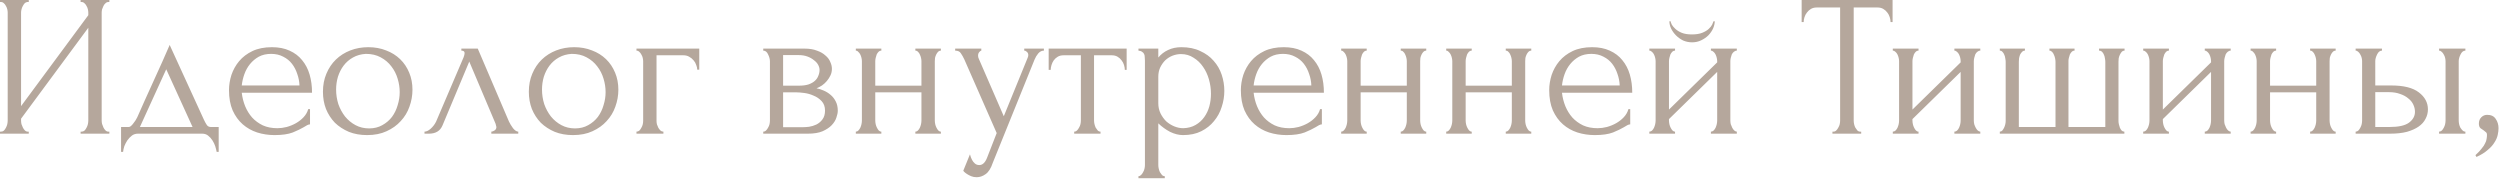 <?xml version="1.0" encoding="UTF-8"?> <svg xmlns="http://www.w3.org/2000/svg" width="1580" height="113" viewBox="0 0 1580 113" fill="none"><path d="M50.944 83.2H51.584C52.267 83.2 52.864 82.987 53.376 82.56C53.888 82.048 54.315 81.451 54.656 80.768C55.083 80 55.382 79.232 55.552 78.464C55.723 77.611 55.808 76.843 55.808 76.16V17.536L13.312 75.008V76.16C13.312 76.843 13.398 77.611 13.568 78.464C13.824 79.232 14.123 79.957 14.464 80.64C14.806 81.323 15.232 81.92 15.744 82.432C16.256 82.944 16.854 83.2 17.536 83.2H18.176V84.48H0V83.2H0.64C1.323 83.2 1.92 82.987 2.432 82.56C2.944 82.048 3.371 81.451 3.712 80.768C4.139 80 4.438 79.232 4.608 78.464C4.779 77.611 4.864 76.843 4.864 76.16V7.936C4.864 7.339 4.779 6.656 4.608 5.888C4.438 5.12 4.139 4.395 3.712 3.712C3.371 3.029 2.944 2.475 2.432 2.048C1.92 1.536 1.323 1.28 0.64 1.28H0V-2.28882e-05H18.176V1.28H17.152C16.555 1.365 16 1.664 15.488 2.176C15.062 2.688 14.678 3.285 14.336 3.968C13.995 4.565 13.739 5.248 13.568 6.016C13.398 6.699 13.312 7.339 13.312 7.936V67.072L55.808 9.6V7.936C55.808 7.339 55.723 6.656 55.552 5.888C55.382 5.12 55.083 4.395 54.656 3.712C54.315 3.029 53.888 2.475 53.376 2.048C52.864 1.536 52.267 1.28 51.584 1.28H50.944V-2.28882e-05H69.12V1.28H68.48C67.798 1.28 67.2 1.536 66.688 2.048C66.176 2.475 65.75 3.029 65.408 3.712C65.067 4.395 64.768 5.12 64.512 5.888C64.342 6.656 64.256 7.339 64.256 7.936V76.16C64.256 76.843 64.342 77.568 64.512 78.336C64.768 79.104 65.067 79.872 65.408 80.64C65.75 81.323 66.176 81.92 66.688 82.432C67.2 82.944 67.798 83.2 68.48 83.2H69.12V84.48H50.944V83.2ZM138.21 80.256V96H136.93C136.76 94.976 136.461 93.781 136.034 92.416C135.608 91.136 135.01 89.899 134.242 88.704C133.474 87.509 132.536 86.485 131.426 85.632C130.402 84.864 129.208 84.48 127.842 84.48H87.138C85.773 84.48 84.536 84.864 83.426 85.632C82.317 86.485 81.336 87.509 80.482 88.704C79.714 89.899 79.074 91.136 78.562 92.416C78.136 93.781 77.88 94.976 77.794 96H76.514V80.256H81.378C81.89 80.256 82.36 80.043 82.786 79.616C83.298 79.189 83.768 78.677 84.194 78.08C84.706 77.483 85.176 76.843 85.602 76.16C86.029 75.392 86.413 74.709 86.754 74.112C88.034 71.211 89.57 67.755 91.362 63.744C93.24 59.733 95.117 55.595 96.994 51.328C98.957 47.061 100.834 42.923 102.626 38.912C104.418 34.816 105.954 31.317 107.234 28.416L128.866 75.648C129.549 77.099 130.189 78.251 130.786 79.104C131.384 79.872 132.194 80.256 133.218 80.256H138.21ZM88.418 80.256H121.698L105.058 43.776L88.418 80.256ZM152.79 58.624C153.132 61.611 153.857 64.469 154.966 67.2C156.076 69.845 157.526 72.192 159.318 74.24C161.196 76.288 163.457 77.952 166.102 79.232C168.748 80.427 171.82 81.024 175.318 81.024C177.196 81.024 179.158 80.768 181.206 80.256C183.34 79.659 185.302 78.848 187.094 77.824C188.886 76.8 190.465 75.563 191.83 74.112C193.281 72.576 194.262 70.869 194.774 68.992H195.926V78.592C195.414 78.592 194.817 78.763 194.134 79.104C193.537 79.445 192.812 79.872 191.958 80.384C190.252 81.408 187.948 82.517 185.046 83.712C182.145 84.821 178.305 85.376 173.526 85.376C169.686 85.376 166.017 84.821 162.518 83.712C159.105 82.603 156.076 80.896 153.43 78.592C150.785 76.288 148.652 73.344 147.03 69.76C145.494 66.176 144.726 61.909 144.726 56.96C144.726 53.803 145.238 50.603 146.262 47.36C147.372 44.117 148.993 41.216 151.126 38.656C153.345 36.011 156.161 33.877 159.574 32.256C162.988 30.635 167.084 29.824 171.862 29.824C176.129 29.824 179.841 30.549 182.998 32C186.241 33.451 188.886 35.456 190.934 38.016C193.068 40.576 194.646 43.605 195.67 47.104C196.694 50.603 197.206 54.443 197.206 58.624H152.79ZM171.35 34.048C168.364 34.048 165.761 34.645 163.542 35.84C161.409 37.035 159.574 38.571 158.038 40.448C156.502 42.325 155.308 44.459 154.454 46.848C153.601 49.237 153.046 51.627 152.79 54.016H189.27C189.185 51.541 188.716 49.109 187.862 46.72C187.094 44.331 185.985 42.197 184.534 40.32C183.084 38.443 181.249 36.949 179.03 35.84C176.812 34.645 174.252 34.048 171.35 34.048ZM232.005 85.376C227.739 85.376 223.899 84.693 220.485 83.328C217.072 81.877 214.128 79.957 211.653 77.568C209.264 75.093 207.387 72.192 206.021 68.864C204.741 65.536 204.101 61.909 204.101 57.984C204.101 53.803 204.827 50.005 206.277 46.592C207.728 43.093 209.733 40.107 212.293 37.632C214.853 35.157 217.883 33.237 221.381 31.872C224.88 30.507 228.677 29.824 232.773 29.824C236.869 29.824 240.624 30.507 244.037 31.872C247.451 33.152 250.395 34.987 252.869 37.376C255.344 39.765 257.264 42.624 258.629 45.952C259.995 49.195 260.677 52.779 260.677 56.704C260.677 60.373 260.037 63.957 258.757 67.456C257.563 70.869 255.728 73.899 253.253 76.544C250.864 79.189 247.877 81.323 244.293 82.944C240.795 84.565 236.699 85.376 232.005 85.376ZM231.237 34.048C228.165 34.219 225.435 34.987 223.045 36.352C220.741 37.632 218.779 39.339 217.157 41.472C215.621 43.52 214.427 45.867 213.573 48.512C212.805 51.157 212.421 53.845 212.421 56.576C212.421 59.733 212.891 62.805 213.829 65.792C214.853 68.693 216.261 71.296 218.053 73.6C219.931 75.904 222.149 77.739 224.709 79.104C227.269 80.469 230.128 81.152 233.285 81.152C236.443 81.152 239.216 80.469 241.605 79.104C244.08 77.739 246.128 75.989 247.749 73.856C249.371 71.637 250.565 69.163 251.333 66.432C252.187 63.701 252.613 60.971 252.613 58.24C252.613 55.424 252.187 52.608 251.333 49.792C250.48 46.891 249.157 44.288 247.365 41.984C245.573 39.595 243.312 37.675 240.581 36.224C237.936 34.773 234.821 34.048 231.237 34.048ZM310.525 83.2C311.123 83.2 311.805 82.944 312.573 82.432C313.341 81.92 313.725 81.195 313.725 80.256C313.725 80.085 313.64 79.744 313.469 79.232C313.384 78.635 313.171 77.995 312.829 77.312L296.573 38.912L279.677 79.232C278.227 82.731 275.368 84.48 271.101 84.48H268.285V83.2C269.48 83.2 270.76 82.603 272.125 81.408C273.576 80.128 274.728 78.635 275.581 76.928L292.989 36.224C293.416 35.115 293.629 34.219 293.629 33.536C293.629 32.512 292.947 32 291.581 32V30.72H301.949L321.661 76.8C322.259 78.08 323.112 79.488 324.221 81.024C325.416 82.475 326.525 83.2 327.549 83.2V84.48H310.525V83.2ZM362.13 85.376C357.864 85.376 354.024 84.693 350.61 83.328C347.197 81.877 344.253 79.957 341.778 77.568C339.389 75.093 337.512 72.192 336.146 68.864C334.866 65.536 334.226 61.909 334.226 57.984C334.226 53.803 334.952 50.005 336.402 46.592C337.853 43.093 339.858 40.107 342.418 37.632C344.978 35.157 348.008 33.237 351.506 31.872C355.005 30.507 358.802 29.824 362.898 29.824C366.994 29.824 370.749 30.507 374.162 31.872C377.576 33.152 380.52 34.987 382.994 37.376C385.469 39.765 387.389 42.624 388.754 45.952C390.12 49.195 390.802 52.779 390.802 56.704C390.802 60.373 390.162 63.957 388.882 67.456C387.688 70.869 385.853 73.899 383.378 76.544C380.989 79.189 378.002 81.323 374.418 82.944C370.92 84.565 366.824 85.376 362.13 85.376ZM361.362 34.048C358.29 34.219 355.56 34.987 353.17 36.352C350.866 37.632 348.904 39.339 347.282 41.472C345.746 43.52 344.552 45.867 343.698 48.512C342.93 51.157 342.546 53.845 342.546 56.576C342.546 59.733 343.016 62.805 343.954 65.792C344.978 68.693 346.386 71.296 348.178 73.6C350.056 75.904 352.274 77.739 354.834 79.104C357.394 80.469 360.253 81.152 363.41 81.152C366.568 81.152 369.341 80.469 371.73 79.104C374.205 77.739 376.253 75.989 377.874 73.856C379.496 71.637 380.69 69.163 381.458 66.432C382.312 63.701 382.738 60.971 382.738 58.24C382.738 55.424 382.312 52.608 381.458 49.792C380.605 46.891 379.282 44.288 377.49 41.984C375.698 39.595 373.437 37.675 370.706 36.224C368.061 34.773 364.946 34.048 361.362 34.048ZM441.93 30.72V44.032H440.65C440.65 43.093 440.437 42.112 440.01 41.088C439.669 39.979 439.114 38.997 438.346 38.144C437.578 37.205 436.64 36.437 435.53 35.84C434.506 35.243 433.312 34.944 431.946 34.944H414.922V76.416C414.922 77.099 415.008 77.824 415.178 78.592C415.434 79.36 415.733 80.085 416.074 80.768C416.501 81.451 416.97 82.048 417.482 82.56C417.994 82.987 418.592 83.2 419.274 83.2V84.48H402.25V83.2C402.933 83.2 403.53 82.987 404.042 82.56C404.554 82.048 404.981 81.451 405.322 80.768C405.749 80.085 406.048 79.36 406.218 78.592C406.389 77.824 406.474 77.099 406.474 76.416V38.656C406.474 38.059 406.389 37.376 406.218 36.608C406.048 35.84 405.749 35.115 405.322 34.432C404.981 33.749 404.554 33.195 404.042 32.768C403.53 32.256 402.933 32 402.25 32V30.72H441.93ZM525.767 43.52C525.767 44.971 525.469 46.336 524.871 47.616C524.274 48.896 523.506 50.091 522.567 51.2C521.714 52.224 520.69 53.163 519.495 54.016C518.301 54.784 517.149 55.381 516.039 55.808C517.49 56.064 518.983 56.533 520.519 57.216C522.141 57.899 523.591 58.795 524.871 59.904C526.237 61.013 527.346 62.421 528.199 64.128C529.053 65.749 529.479 67.712 529.479 70.016C529.479 71.211 529.181 72.661 528.583 74.368C528.071 75.989 527.09 77.568 525.639 79.104C524.274 80.555 522.354 81.835 519.879 82.944C517.49 83.968 514.375 84.48 510.535 84.48H482.375V83.2C483.058 83.2 483.655 82.944 484.167 82.432C484.679 81.92 485.106 81.323 485.447 80.64C485.874 79.957 486.173 79.232 486.343 78.464C486.514 77.611 486.599 76.843 486.599 76.16V38.784C486.599 37.419 486.215 35.968 485.447 34.432C484.765 32.811 483.741 32 482.375 32V30.72H508.487C511.559 30.72 514.162 31.147 516.295 32C518.514 32.768 520.306 33.792 521.671 35.072C523.122 36.267 524.146 37.632 524.743 39.168C525.426 40.619 525.767 42.069 525.767 43.52ZM494.919 54.144H504.775C507.25 54.144 509.298 53.888 510.919 53.376C512.626 52.779 513.991 52.011 515.015 51.072C516.039 50.133 516.765 49.067 517.191 47.872C517.703 46.677 517.959 45.44 517.959 44.16C517.959 43.136 517.661 42.069 517.063 40.96C516.466 39.851 515.57 38.869 514.375 38.016C513.266 37.077 511.901 36.309 510.279 35.712C508.658 35.115 506.823 34.816 504.775 34.816H494.919V54.144ZM507.463 80.384C508.487 80.384 509.767 80.299 511.303 80.128C512.925 79.872 514.461 79.403 515.911 78.72C517.447 77.952 518.727 76.885 519.751 75.52C520.861 74.069 521.415 72.192 521.415 69.888C521.415 67.413 520.69 65.408 519.239 63.872C517.789 62.336 516.082 61.184 514.119 60.416C512.242 59.563 510.279 59.008 508.231 58.752C506.183 58.496 504.605 58.368 503.495 58.368H494.919V80.384H507.463ZM553.169 76.16C553.169 76.843 553.255 77.611 553.425 78.464C553.596 79.232 553.852 79.957 554.193 80.64C554.535 81.323 554.919 81.92 555.345 82.432C555.857 82.944 556.412 83.2 557.009 83.2V84.48H540.881V83.2C541.479 83.2 541.991 82.987 542.417 82.56C542.929 82.048 543.356 81.451 543.697 80.768C544.039 80 544.295 79.232 544.465 78.464C544.636 77.611 544.721 76.843 544.721 76.16V38.656C544.721 38.059 544.636 37.376 544.465 36.608C544.295 35.84 544.039 35.115 543.697 34.432C543.356 33.749 542.929 33.195 542.417 32.768C541.991 32.256 541.479 32 540.881 32V30.72H557.009V32C556.327 32 555.729 32.256 555.217 32.768C554.791 33.195 554.407 33.749 554.065 34.432C553.809 35.115 553.596 35.84 553.425 36.608C553.255 37.376 553.169 38.059 553.169 38.656V54.144H582.353V38.656C582.353 38.059 582.268 37.376 582.097 36.608C581.927 35.84 581.671 35.115 581.329 34.432C581.073 33.749 580.689 33.195 580.177 32.768C579.751 32.256 579.196 32 578.513 32V30.72H594.641V32C593.959 32 593.361 32.256 592.849 32.768C592.423 33.195 592.039 33.749 591.697 34.432C591.356 35.115 591.1 35.84 590.929 36.608C590.844 37.376 590.801 38.059 590.801 38.656V76.16C590.801 76.843 590.887 77.611 591.057 78.464C591.228 79.232 591.484 79.957 591.825 80.64C592.167 81.323 592.551 81.92 592.977 82.432C593.489 82.944 594.044 83.2 594.641 83.2V84.48H578.513V83.2C579.111 83.2 579.623 82.987 580.049 82.56C580.561 82.048 580.988 81.451 581.329 80.768C581.671 80 581.927 79.232 582.097 78.464C582.268 77.611 582.353 76.843 582.353 76.16V58.368H553.169V76.16ZM627.48 102.784C626.286 106.368 624.75 108.8 622.872 110.08C621.08 111.36 619.203 112 617.24 112C615.96 112 614.808 111.787 613.784 111.36C612.76 110.933 611.864 110.464 611.096 109.952C610.328 109.44 609.731 108.971 609.304 108.544C608.963 108.117 608.792 107.904 608.792 107.904L613.016 97.536C613.358 98.901 613.784 100.053 614.296 100.992C614.723 101.845 615.32 102.613 616.088 103.296C616.856 103.979 617.795 104.32 618.904 104.32C620.952 104.32 622.574 102.827 623.768 99.84L629.912 84.096L609.432 37.504C608.75 36.053 608.024 34.773 607.256 33.664C606.574 32.555 605.379 32 603.672 32V30.72H620.184V32C619.843 32 619.416 32.299 618.904 32.896C618.392 33.493 618.136 34.261 618.136 35.2C618.136 35.883 618.307 36.565 618.648 37.248L634.392 73.472L649.496 36.48C649.752 35.883 649.88 35.328 649.88 34.816C649.88 33.963 649.582 33.28 648.984 32.768C648.472 32.256 647.918 32 647.32 32V30.72H659.736V32C658.371 32 657.176 32.597 656.152 33.792C655.214 34.901 654.446 36.181 653.848 37.632L627.48 102.784ZM710.889 44.16C710.889 43.221 710.719 42.197 710.377 41.088C710.036 39.979 709.524 38.997 708.841 38.144C708.159 37.205 707.305 36.437 706.281 35.84C705.257 35.243 704.063 34.944 702.697 34.944H691.433V76.16C691.433 76.843 691.519 77.568 691.689 78.336C691.86 79.104 692.116 79.872 692.457 80.64C692.884 81.323 693.311 81.92 693.737 82.432C694.249 82.944 694.847 83.2 695.529 83.2V84.48H678.889V83.2C679.572 83.2 680.169 82.944 680.681 82.432C681.193 81.92 681.62 81.323 681.961 80.64C682.388 79.957 682.687 79.232 682.857 78.464C683.028 77.611 683.113 76.843 683.113 76.16V34.944H672.105C670.74 34.944 669.545 35.243 668.521 35.84C667.497 36.437 666.644 37.205 665.961 38.144C665.364 38.997 664.895 39.979 664.553 41.088C664.212 42.197 664.041 43.221 664.041 44.16H662.761V30.72H712.041V44.16H710.889ZM746.639 29.824C751.247 29.824 755.215 30.635 758.543 32.256C761.957 33.792 764.773 35.84 766.991 38.4C769.295 40.96 771.002 43.904 772.111 47.232C773.221 50.56 773.775 53.973 773.775 57.472C773.775 60.885 773.221 64.256 772.111 67.584C771.087 70.912 769.466 73.899 767.247 76.544C765.114 79.189 762.426 81.323 759.183 82.944C755.941 84.565 752.101 85.376 747.663 85.376C745.018 85.376 742.287 84.693 739.471 83.328C736.741 81.877 734.266 80.085 732.047 77.952V104.32C732.047 105.003 732.133 105.728 732.303 106.496C732.474 107.349 732.73 108.117 733.071 108.8C733.498 109.483 733.925 110.08 734.351 110.592C734.863 111.104 735.461 111.36 736.143 111.36V112.64H719.503V111.36C720.101 111.36 720.655 111.104 721.167 110.592C721.679 110.08 722.106 109.483 722.447 108.8C722.874 108.117 723.173 107.349 723.343 106.496C723.514 105.728 723.599 105.003 723.599 104.32V38.272C723.599 37.504 723.557 36.779 723.471 36.096C723.471 35.328 723.343 34.688 723.087 34.176C722.831 33.579 722.405 33.109 721.807 32.768C721.295 32.341 720.527 32.085 719.503 32V30.72H732.047V36.352C733.754 34.304 735.802 32.725 738.191 31.616C740.666 30.421 743.482 29.824 746.639 29.824ZM747.791 81.024C750.778 80.939 753.381 80.256 755.599 78.976C757.818 77.696 759.653 76.032 761.103 73.984C762.554 71.936 763.621 69.675 764.303 67.2C764.986 64.64 765.327 61.995 765.327 59.264C765.327 56.192 764.901 53.163 764.047 50.176C763.194 47.189 761.957 44.544 760.335 42.24C758.714 39.851 756.709 37.931 754.319 36.48C752.015 34.944 749.37 34.176 746.383 34.176C744.591 34.176 742.799 34.517 741.007 35.2C739.301 35.883 737.765 36.864 736.399 38.144C735.119 39.424 734.053 40.96 733.199 42.752C732.431 44.459 732.047 46.379 732.047 48.512V65.28C732.047 67.584 732.517 69.717 733.455 71.68C734.394 73.557 735.589 75.221 737.039 76.672C738.575 78.037 740.282 79.104 742.159 79.872C744.037 80.64 745.914 81.024 747.791 81.024ZM792.29 58.624C792.632 61.611 793.357 64.469 794.466 67.2C795.576 69.845 797.026 72.192 798.818 74.24C800.696 76.288 802.957 77.952 805.602 79.232C808.248 80.427 811.32 81.024 814.818 81.024C816.696 81.024 818.658 80.768 820.706 80.256C822.84 79.659 824.802 78.848 826.594 77.824C828.386 76.8 829.965 75.563 831.33 74.112C832.781 72.576 833.762 70.869 834.274 68.992H835.426V78.592C834.914 78.592 834.317 78.763 833.634 79.104C833.037 79.445 832.312 79.872 831.458 80.384C829.752 81.408 827.448 82.517 824.546 83.712C821.645 84.821 817.805 85.376 813.026 85.376C809.186 85.376 805.517 84.821 802.018 83.712C798.605 82.603 795.576 80.896 792.93 78.592C790.285 76.288 788.152 73.344 786.53 69.76C784.994 66.176 784.226 61.909 784.226 56.96C784.226 53.803 784.738 50.603 785.762 47.36C786.872 44.117 788.493 41.216 790.626 38.656C792.845 36.011 795.661 33.877 799.074 32.256C802.488 30.635 806.584 29.824 811.362 29.824C815.629 29.824 819.341 30.549 822.498 32C825.741 33.451 828.386 35.456 830.434 38.016C832.568 40.576 834.146 43.605 835.17 47.104C836.194 50.603 836.706 54.443 836.706 58.624H792.29ZM810.85 34.048C807.864 34.048 805.261 34.645 803.042 35.84C800.909 37.035 799.074 38.571 797.538 40.448C796.002 42.325 794.808 44.459 793.954 46.848C793.101 49.237 792.546 51.627 792.29 54.016H828.77C828.685 51.541 828.216 49.109 827.362 46.72C826.594 44.331 825.485 42.197 824.034 40.32C822.584 38.443 820.749 36.949 818.53 35.84C816.312 34.645 813.752 34.048 810.85 34.048ZM859.919 76.16C859.919 76.843 860.005 77.611 860.175 78.464C860.346 79.232 860.602 79.957 860.943 80.64C861.285 81.323 861.669 81.92 862.095 82.432C862.607 82.944 863.162 83.2 863.759 83.2V84.48H847.631V83.2C848.229 83.2 848.741 82.987 849.167 82.56C849.679 82.048 850.106 81.451 850.447 80.768C850.789 80 851.045 79.232 851.215 78.464C851.386 77.611 851.471 76.843 851.471 76.16V38.656C851.471 38.059 851.386 37.376 851.215 36.608C851.045 35.84 850.789 35.115 850.447 34.432C850.106 33.749 849.679 33.195 849.167 32.768C848.741 32.256 848.229 32 847.631 32V30.72H863.759V32C863.077 32 862.479 32.256 861.967 32.768C861.541 33.195 861.157 33.749 860.815 34.432C860.559 35.115 860.346 35.84 860.175 36.608C860.005 37.376 859.919 38.059 859.919 38.656V54.144H889.103V38.656C889.103 38.059 889.018 37.376 888.847 36.608C888.677 35.84 888.421 35.115 888.079 34.432C887.823 33.749 887.439 33.195 886.927 32.768C886.501 32.256 885.946 32 885.263 32V30.72H901.391V32C900.709 32 900.111 32.256 899.599 32.768C899.173 33.195 898.789 33.749 898.447 34.432C898.106 35.115 897.85 35.84 897.679 36.608C897.594 37.376 897.551 38.059 897.551 38.656V76.16C897.551 76.843 897.637 77.611 897.807 78.464C897.978 79.232 898.234 79.957 898.575 80.64C898.917 81.323 899.301 81.92 899.727 82.432C900.239 82.944 900.794 83.2 901.391 83.2V84.48H885.263V83.2C885.861 83.2 886.373 82.987 886.799 82.56C887.311 82.048 887.738 81.451 888.079 80.768C888.421 80 888.677 79.232 888.847 78.464C889.018 77.611 889.103 76.843 889.103 76.16V58.368H859.919V76.16ZM926.294 76.16C926.294 76.843 926.38 77.611 926.55 78.464C926.721 79.232 926.977 79.957 927.318 80.64C927.66 81.323 928.044 81.92 928.47 82.432C928.982 82.944 929.537 83.2 930.134 83.2V84.48H914.006V83.2C914.604 83.2 915.116 82.987 915.542 82.56C916.054 82.048 916.481 81.451 916.822 80.768C917.164 80 917.42 79.232 917.59 78.464C917.761 77.611 917.846 76.843 917.846 76.16V38.656C917.846 38.059 917.761 37.376 917.59 36.608C917.42 35.84 917.164 35.115 916.822 34.432C916.481 33.749 916.054 33.195 915.542 32.768C915.116 32.256 914.604 32 914.006 32V30.72H930.134V32C929.452 32 928.854 32.256 928.342 32.768C927.916 33.195 927.532 33.749 927.19 34.432C926.934 35.115 926.721 35.84 926.55 36.608C926.38 37.376 926.294 38.059 926.294 38.656V54.144H955.478V38.656C955.478 38.059 955.393 37.376 955.222 36.608C955.052 35.84 954.796 35.115 954.454 34.432C954.198 33.749 953.814 33.195 953.302 32.768C952.876 32.256 952.321 32 951.638 32V30.72H967.766V32C967.084 32 966.486 32.256 965.974 32.768C965.548 33.195 965.164 33.749 964.822 34.432C964.481 35.115 964.225 35.84 964.054 36.608C963.969 37.376 963.926 38.059 963.926 38.656V76.16C963.926 76.843 964.012 77.611 964.182 78.464C964.353 79.232 964.609 79.957 964.95 80.64C965.292 81.323 965.676 81.92 966.102 82.432C966.614 82.944 967.169 83.2 967.766 83.2V84.48H951.638V83.2C952.236 83.2 952.748 82.987 953.174 82.56C953.686 82.048 954.113 81.451 954.454 80.768C954.796 80 955.052 79.232 955.222 78.464C955.393 77.611 955.478 76.843 955.478 76.16V58.368H926.294V76.16ZM987.165 58.624C987.507 61.611 988.232 64.469 989.341 67.2C990.451 69.845 991.901 72.192 993.693 74.24C995.571 76.288 997.832 77.952 1000.48 79.232C1003.12 80.427 1006.19 81.024 1009.69 81.024C1011.57 81.024 1013.53 80.768 1015.58 80.256C1017.71 79.659 1019.68 78.848 1021.47 77.824C1023.26 76.8 1024.84 75.563 1026.21 74.112C1027.66 72.576 1028.64 70.869 1029.15 68.992H1030.3V78.592C1029.79 78.592 1029.19 78.763 1028.51 79.104C1027.91 79.445 1027.19 79.872 1026.33 80.384C1024.63 81.408 1022.32 82.517 1019.42 83.712C1016.52 84.821 1012.68 85.376 1007.9 85.376C1004.06 85.376 1000.39 84.821 996.893 83.712C993.48 82.603 990.451 80.896 987.805 78.592C985.16 76.288 983.027 73.344 981.405 69.76C979.869 66.176 979.101 61.909 979.101 56.96C979.101 53.803 979.613 50.603 980.637 47.36C981.747 44.117 983.368 41.216 985.501 38.656C987.72 36.011 990.536 33.877 993.949 32.256C997.363 30.635 1001.46 29.824 1006.24 29.824C1010.5 29.824 1014.22 30.549 1017.37 32C1020.62 33.451 1023.26 35.456 1025.31 38.016C1027.44 40.576 1029.02 43.605 1030.05 47.104C1031.07 50.603 1031.58 54.443 1031.58 58.624H987.165ZM1005.73 34.048C1002.74 34.048 1000.14 34.645 997.917 35.84C995.784 37.035 993.949 38.571 992.413 40.448C990.877 42.325 989.683 44.459 988.829 46.848C987.976 49.237 987.421 51.627 987.165 54.016H1023.65C1023.56 51.541 1023.09 49.109 1022.24 46.72C1021.47 44.331 1020.36 42.197 1018.91 40.32C1017.46 38.443 1015.62 36.949 1013.41 35.84C1011.19 34.645 1008.63 34.048 1005.73 34.048ZM1093.58 76.16C1093.58 76.843 1093.66 77.611 1093.83 78.464C1094.09 79.232 1094.39 79.957 1094.73 80.64C1095.07 81.323 1095.5 81.92 1096.01 82.432C1096.61 82.944 1097.16 83.2 1097.67 83.2V84.48H1081.29V83.2C1081.89 83.2 1082.44 82.987 1082.95 82.56C1083.47 82.048 1083.89 81.451 1084.23 80.768C1084.58 80 1084.83 79.232 1085 78.464C1085.17 77.611 1085.26 76.843 1085.26 76.16V45.44L1054.79 75.264V76.16C1054.79 76.843 1054.88 77.611 1055.05 78.464C1055.22 79.232 1055.48 79.957 1055.82 80.64C1056.16 81.323 1056.54 81.92 1056.97 82.432C1057.48 82.944 1058.04 83.2 1058.63 83.2V84.48H1042.38V83.2C1042.98 83.2 1043.53 82.987 1044.04 82.56C1044.55 82.048 1044.98 81.451 1045.32 80.768C1045.66 80 1045.92 79.232 1046.09 78.464C1046.26 77.611 1046.35 76.843 1046.35 76.16V38.656C1046.35 38.059 1046.26 37.376 1046.09 36.608C1045.92 35.84 1045.66 35.115 1045.32 34.432C1044.98 33.749 1044.55 33.195 1044.04 32.768C1043.53 32.256 1042.98 32 1042.38 32V30.72H1058.63V32C1057.95 32 1057.35 32.256 1056.84 32.768C1056.42 33.195 1056.03 33.749 1055.69 34.432C1055.43 35.115 1055.22 35.84 1055.05 36.608C1054.88 37.376 1054.79 38.059 1054.79 38.656V69.248L1085.26 39.424V38.656C1085.26 38.059 1085.17 37.376 1085 36.608C1084.83 35.84 1084.58 35.115 1084.23 34.432C1083.89 33.749 1083.47 33.195 1082.95 32.768C1082.44 32.256 1081.89 32 1081.29 32V30.72H1097.67V32C1096.99 32 1096.35 32.256 1095.75 32.768C1095.24 33.195 1094.82 33.749 1094.47 34.432C1094.22 35.115 1094 35.84 1093.83 36.608C1093.66 37.376 1093.58 38.059 1093.58 38.656V76.16ZM1083.72 13.44C1083.72 14.805 1083.38 16.299 1082.7 17.92C1082.02 19.456 1081.03 20.907 1079.75 22.272C1078.47 23.552 1076.94 24.619 1075.15 25.472C1073.44 26.325 1071.52 26.752 1069.39 26.752C1067.42 26.752 1065.55 26.368 1063.75 25.6C1062.05 24.747 1060.55 23.68 1059.27 22.4C1057.99 21.12 1056.97 19.712 1056.2 18.176C1055.43 16.555 1055.05 14.976 1055.05 13.44H1055.82C1055.9 13.952 1056.16 14.677 1056.59 15.616C1057.1 16.469 1057.87 17.365 1058.89 18.304C1059.91 19.243 1061.24 20.053 1062.86 20.736C1064.56 21.419 1066.7 21.76 1069.26 21.76C1071.9 21.76 1074.08 21.419 1075.79 20.736C1077.49 20.053 1078.86 19.243 1079.88 18.304C1080.91 17.365 1081.63 16.469 1082.06 15.616C1082.48 14.677 1082.78 13.952 1082.95 13.44H1083.72ZM1175.63 83.2H1176.27V84.48H1158.1V83.2H1158.74C1159.42 83.2 1160.02 82.944 1160.53 82.432C1161.04 81.92 1161.47 81.323 1161.81 80.64C1162.24 79.957 1162.54 79.232 1162.71 78.464C1162.88 77.611 1162.96 76.843 1162.96 76.16V4.736H1148.11C1146.75 4.736 1145.55 5.035 1144.53 5.632C1143.51 6.229 1142.65 6.997 1141.97 7.936C1141.29 8.789 1140.78 9.771 1140.43 10.88C1140.09 11.904 1139.92 12.928 1139.92 13.952H1138.64V-2.28882e-05H1196.11V13.952H1194.83C1194.83 12.928 1194.66 11.904 1194.32 10.88C1193.98 9.771 1193.47 8.789 1192.79 7.936C1192.1 6.997 1191.25 6.229 1190.23 5.632C1189.2 5.035 1188.01 4.736 1186.64 4.736H1171.54V76.16C1171.54 76.843 1171.62 77.611 1171.79 78.464C1171.96 79.232 1172.22 79.957 1172.56 80.64C1172.99 81.323 1173.42 81.92 1173.84 82.432C1174.35 82.944 1174.95 83.2 1175.63 83.2ZM1247.45 76.16C1247.45 76.843 1247.54 77.611 1247.71 78.464C1247.97 79.232 1248.26 79.957 1248.61 80.64C1248.95 81.323 1249.37 81.92 1249.89 82.432C1250.48 82.944 1251.04 83.2 1251.55 83.2V84.48H1235.17V83.2C1235.76 83.2 1236.32 82.987 1236.83 82.56C1237.34 82.048 1237.77 81.451 1238.11 80.768C1238.45 80 1238.71 79.232 1238.88 78.464C1239.05 77.611 1239.13 76.843 1239.13 76.16V45.44L1208.67 75.264V76.16C1208.67 76.843 1208.75 77.611 1208.93 78.464C1209.1 79.232 1209.35 79.957 1209.69 80.64C1210.03 81.323 1210.42 81.92 1210.85 82.432C1211.36 82.944 1211.91 83.2 1212.51 83.2V84.48H1196.25V83.2C1196.85 83.2 1197.41 82.987 1197.92 82.56C1198.43 82.048 1198.86 81.451 1199.2 80.768C1199.54 80 1199.79 79.232 1199.97 78.464C1200.14 77.611 1200.22 76.843 1200.22 76.16V38.656C1200.22 38.059 1200.14 37.376 1199.97 36.608C1199.79 35.84 1199.54 35.115 1199.2 34.432C1198.86 33.749 1198.43 33.195 1197.92 32.768C1197.41 32.256 1196.85 32 1196.25 32V30.72H1212.51V32C1211.83 32 1211.23 32.256 1210.72 32.768C1210.29 33.195 1209.91 33.749 1209.57 34.432C1209.31 35.115 1209.1 35.84 1208.93 36.608C1208.75 37.376 1208.67 38.059 1208.67 38.656V69.248L1239.13 39.424V38.656C1239.13 38.059 1239.05 37.376 1238.88 36.608C1238.71 35.84 1238.45 35.115 1238.11 34.432C1237.77 33.749 1237.34 33.195 1236.83 32.768C1236.32 32.256 1235.76 32 1235.17 32V30.72H1251.55V32C1250.87 32 1250.23 32.256 1249.63 32.768C1249.12 33.195 1248.69 33.749 1248.35 34.432C1248.09 35.115 1247.88 35.84 1247.71 36.608C1247.54 37.376 1247.45 38.059 1247.45 38.656V76.16ZM1275.91 80.256H1299.08V39.04C1299.08 38.443 1298.99 37.717 1298.82 36.864C1298.65 36.011 1298.39 35.243 1298.05 34.56C1297.8 33.877 1297.41 33.28 1296.9 32.768C1296.39 32.256 1295.83 32 1295.24 32V30.72H1311.11V32C1310.42 32 1309.83 32.256 1309.32 32.768C1308.89 33.195 1308.5 33.749 1308.16 34.432C1307.91 35.115 1307.69 35.84 1307.52 36.608C1307.35 37.291 1307.27 37.888 1307.27 38.4V80.256H1330.56V39.04C1330.56 38.443 1330.48 37.717 1330.31 36.864C1330.22 36.011 1330.01 35.243 1329.67 34.56C1329.41 33.877 1329.03 33.28 1328.52 32.768C1328 32.256 1327.36 32 1326.6 32V30.72H1342.72V32C1342.04 32 1341.44 32.256 1340.93 32.768C1340.5 33.28 1340.12 33.877 1339.78 34.56C1339.44 35.243 1339.18 36.011 1339.01 36.864C1338.93 37.717 1338.88 38.443 1338.88 39.04V76.544C1338.88 77.141 1338.97 77.824 1339.14 78.592C1339.31 79.36 1339.52 80.085 1339.78 80.768C1340.12 81.451 1340.5 82.048 1340.93 82.56C1341.44 82.987 1342 83.2 1342.6 83.2V84.48H1263.88V83.2C1264.47 83.2 1264.98 82.987 1265.41 82.56C1265.84 82.048 1266.22 81.451 1266.56 80.768C1266.9 80.085 1267.16 79.36 1267.33 78.592C1267.5 77.824 1267.59 77.141 1267.59 76.544V39.04C1267.59 38.443 1267.5 37.717 1267.33 36.864C1267.25 36.011 1267.03 35.243 1266.69 34.56C1266.44 33.877 1266.05 33.28 1265.54 32.768C1265.11 32.256 1264.56 32 1263.88 32V30.72H1279.75V32C1279.06 32 1278.47 32.256 1277.96 32.768C1277.44 33.28 1277.02 33.877 1276.68 34.56C1276.42 35.243 1276.21 36.011 1276.04 36.864C1275.95 37.717 1275.91 38.443 1275.91 39.04V80.256ZM1405.7 76.16C1405.7 76.843 1405.79 77.611 1405.96 78.464C1406.22 79.232 1406.51 79.957 1406.86 80.64C1407.2 81.323 1407.62 81.92 1408.14 82.432C1408.73 82.944 1409.29 83.2 1409.8 83.2V84.48H1393.42V83.2C1394.01 83.2 1394.57 82.987 1395.08 82.56C1395.59 82.048 1396.02 81.451 1396.36 80.768C1396.7 80 1396.96 79.232 1397.13 78.464C1397.3 77.611 1397.38 76.843 1397.38 76.16V45.44L1366.92 75.264V76.16C1366.92 76.843 1367 77.611 1367.18 78.464C1367.35 79.232 1367.6 79.957 1367.94 80.64C1368.28 81.323 1368.67 81.92 1369.1 82.432C1369.61 82.944 1370.16 83.2 1370.76 83.2V84.48H1354.5V83.2C1355.1 83.2 1355.66 82.987 1356.17 82.56C1356.68 82.048 1357.11 81.451 1357.45 80.768C1357.79 80 1358.04 79.232 1358.22 78.464C1358.39 77.611 1358.47 76.843 1358.47 76.16V38.656C1358.47 38.059 1358.39 37.376 1358.22 36.608C1358.04 35.84 1357.79 35.115 1357.45 34.432C1357.11 33.749 1356.68 33.195 1356.17 32.768C1355.66 32.256 1355.1 32 1354.5 32V30.72H1370.76V32C1370.08 32 1369.48 32.256 1368.97 32.768C1368.54 33.195 1368.16 33.749 1367.82 34.432C1367.56 35.115 1367.35 35.84 1367.18 36.608C1367 37.376 1366.92 38.059 1366.92 38.656V69.248L1397.38 39.424V38.656C1397.38 38.059 1397.3 37.376 1397.13 36.608C1396.96 35.84 1396.7 35.115 1396.36 34.432C1396.02 33.749 1395.59 33.195 1395.08 32.768C1394.57 32.256 1394.01 32 1393.42 32V30.72H1409.8V32C1409.12 32 1408.48 32.256 1407.88 32.768C1407.37 33.195 1406.94 33.749 1406.6 34.432C1406.34 35.115 1406.13 35.84 1405.96 36.608C1405.79 37.376 1405.7 38.059 1405.7 38.656V76.16ZM1434.67 76.16C1434.67 76.843 1434.75 77.611 1434.93 78.464C1435.1 79.232 1435.35 79.957 1435.69 80.64C1436.03 81.323 1436.42 81.92 1436.85 82.432C1437.36 82.944 1437.91 83.2 1438.51 83.2V84.48H1422.38V83.2C1422.98 83.2 1423.49 82.987 1423.92 82.56C1424.43 82.048 1424.86 81.451 1425.2 80.768C1425.54 80 1425.79 79.232 1425.97 78.464C1426.14 77.611 1426.22 76.843 1426.22 76.16V38.656C1426.22 38.059 1426.14 37.376 1425.97 36.608C1425.79 35.84 1425.54 35.115 1425.2 34.432C1424.86 33.749 1424.43 33.195 1423.92 32.768C1423.49 32.256 1422.98 32 1422.38 32V30.72H1438.51V32C1437.83 32 1437.23 32.256 1436.72 32.768C1436.29 33.195 1435.91 33.749 1435.57 34.432C1435.31 35.115 1435.1 35.84 1434.93 36.608C1434.75 37.376 1434.67 38.059 1434.67 38.656V54.144H1463.85V38.656C1463.85 38.059 1463.77 37.376 1463.6 36.608C1463.43 35.84 1463.17 35.115 1462.83 34.432C1462.57 33.749 1462.19 33.195 1461.68 32.768C1461.25 32.256 1460.7 32 1460.01 32V30.72H1476.14V32C1475.46 32 1474.86 32.256 1474.35 32.768C1473.92 33.195 1473.54 33.749 1473.2 34.432C1472.86 35.115 1472.6 35.84 1472.43 36.608C1472.34 37.376 1472.3 38.059 1472.3 38.656V76.16C1472.3 76.843 1472.39 77.611 1472.56 78.464C1472.73 79.232 1472.98 79.957 1473.33 80.64C1473.67 81.323 1474.05 81.92 1474.48 82.432C1474.99 82.944 1475.54 83.2 1476.14 83.2V84.48H1460.01V83.2C1460.61 83.2 1461.12 82.987 1461.55 82.56C1462.06 82.048 1462.49 81.451 1462.83 80.768C1463.17 80 1463.43 79.232 1463.6 78.464C1463.77 77.611 1463.85 76.843 1463.85 76.16V58.368H1434.67V76.16ZM1541.49 84.48V83.2C1542.09 83.2 1542.64 82.987 1543.16 82.56C1543.67 82.048 1544.09 81.451 1544.44 80.768C1544.86 80 1545.16 79.232 1545.33 78.464C1545.5 77.611 1545.59 76.843 1545.59 76.16V38.656C1545.59 38.059 1545.5 37.376 1545.33 36.608C1545.16 35.84 1544.86 35.115 1544.44 34.432C1544.09 33.749 1543.67 33.195 1543.16 32.768C1542.64 32.256 1542.09 32 1541.49 32V30.72H1558.13V32C1556.85 32 1555.83 32.811 1555.06 34.432C1554.29 35.968 1553.91 37.376 1553.91 38.656V76.16C1553.91 76.843 1553.99 77.611 1554.16 78.464C1554.33 79.232 1554.59 79.957 1554.93 80.64C1555.36 81.323 1555.83 81.92 1556.34 82.432C1556.85 82.944 1557.45 83.2 1558.13 83.2V84.48H1541.49ZM1511.28 54.016C1519.13 54.016 1524.94 55.467 1528.69 58.368C1532.53 61.269 1534.45 64.853 1534.45 69.12C1534.45 71.253 1533.94 73.259 1532.92 75.136C1531.98 77.013 1530.53 78.635 1528.56 80C1526.6 81.365 1524.13 82.475 1521.14 83.328C1518.15 84.096 1514.61 84.48 1510.52 84.48H1488.76V83.2C1489.35 83.2 1489.91 82.987 1490.42 82.56C1490.93 82.048 1491.36 81.451 1491.7 80.768C1492.13 80 1492.43 79.232 1492.6 78.464C1492.77 77.611 1492.85 76.843 1492.85 76.16V38.656C1492.85 38.059 1492.77 37.376 1492.6 36.608C1492.43 35.84 1492.13 35.115 1491.7 34.432C1491.36 33.749 1490.93 33.195 1490.42 32.768C1489.91 32.256 1489.35 32 1488.76 32V30.72H1505.4V32C1504.12 32 1503.09 32.811 1502.32 34.432C1501.56 35.968 1501.17 37.376 1501.17 38.656V54.016H1511.28ZM1510.26 80.256C1515.89 80.256 1519.95 79.36 1522.42 77.568C1524.98 75.691 1526.26 73.387 1526.26 70.656C1526.26 69.12 1525.92 67.627 1525.24 66.176C1524.55 64.64 1523.49 63.317 1522.04 62.208C1520.67 61.013 1518.96 60.075 1516.92 59.392C1514.87 58.624 1512.52 58.24 1509.88 58.24H1501.17V80.256H1510.26ZM1571.9 72.576C1574.38 72.576 1576.17 73.429 1577.28 75.136C1578.47 76.843 1579.07 78.805 1579.07 81.024C1579.07 82.304 1578.9 83.712 1578.56 85.248C1578.22 86.869 1577.53 88.448 1576.51 89.984C1575.57 91.605 1574.16 93.184 1572.29 94.72C1570.49 96.341 1568.1 97.835 1565.12 99.2L1564.48 98.048C1566.18 96.512 1567.51 95.104 1568.45 93.824C1569.47 92.629 1570.2 91.52 1570.62 90.496C1571.13 89.557 1571.43 88.661 1571.52 87.808C1571.69 86.955 1571.77 86.059 1571.77 85.12C1571.77 84.437 1571.56 83.925 1571.13 83.584C1570.71 83.157 1570.24 82.773 1569.73 82.432C1569.04 82.005 1568.36 81.536 1567.68 81.024C1567 80.427 1566.65 79.445 1566.65 78.08C1566.65 76.459 1567.17 75.136 1568.19 74.112C1569.21 73.088 1570.45 72.576 1571.9 72.576Z" fill="#B5A79C"></path></svg> 